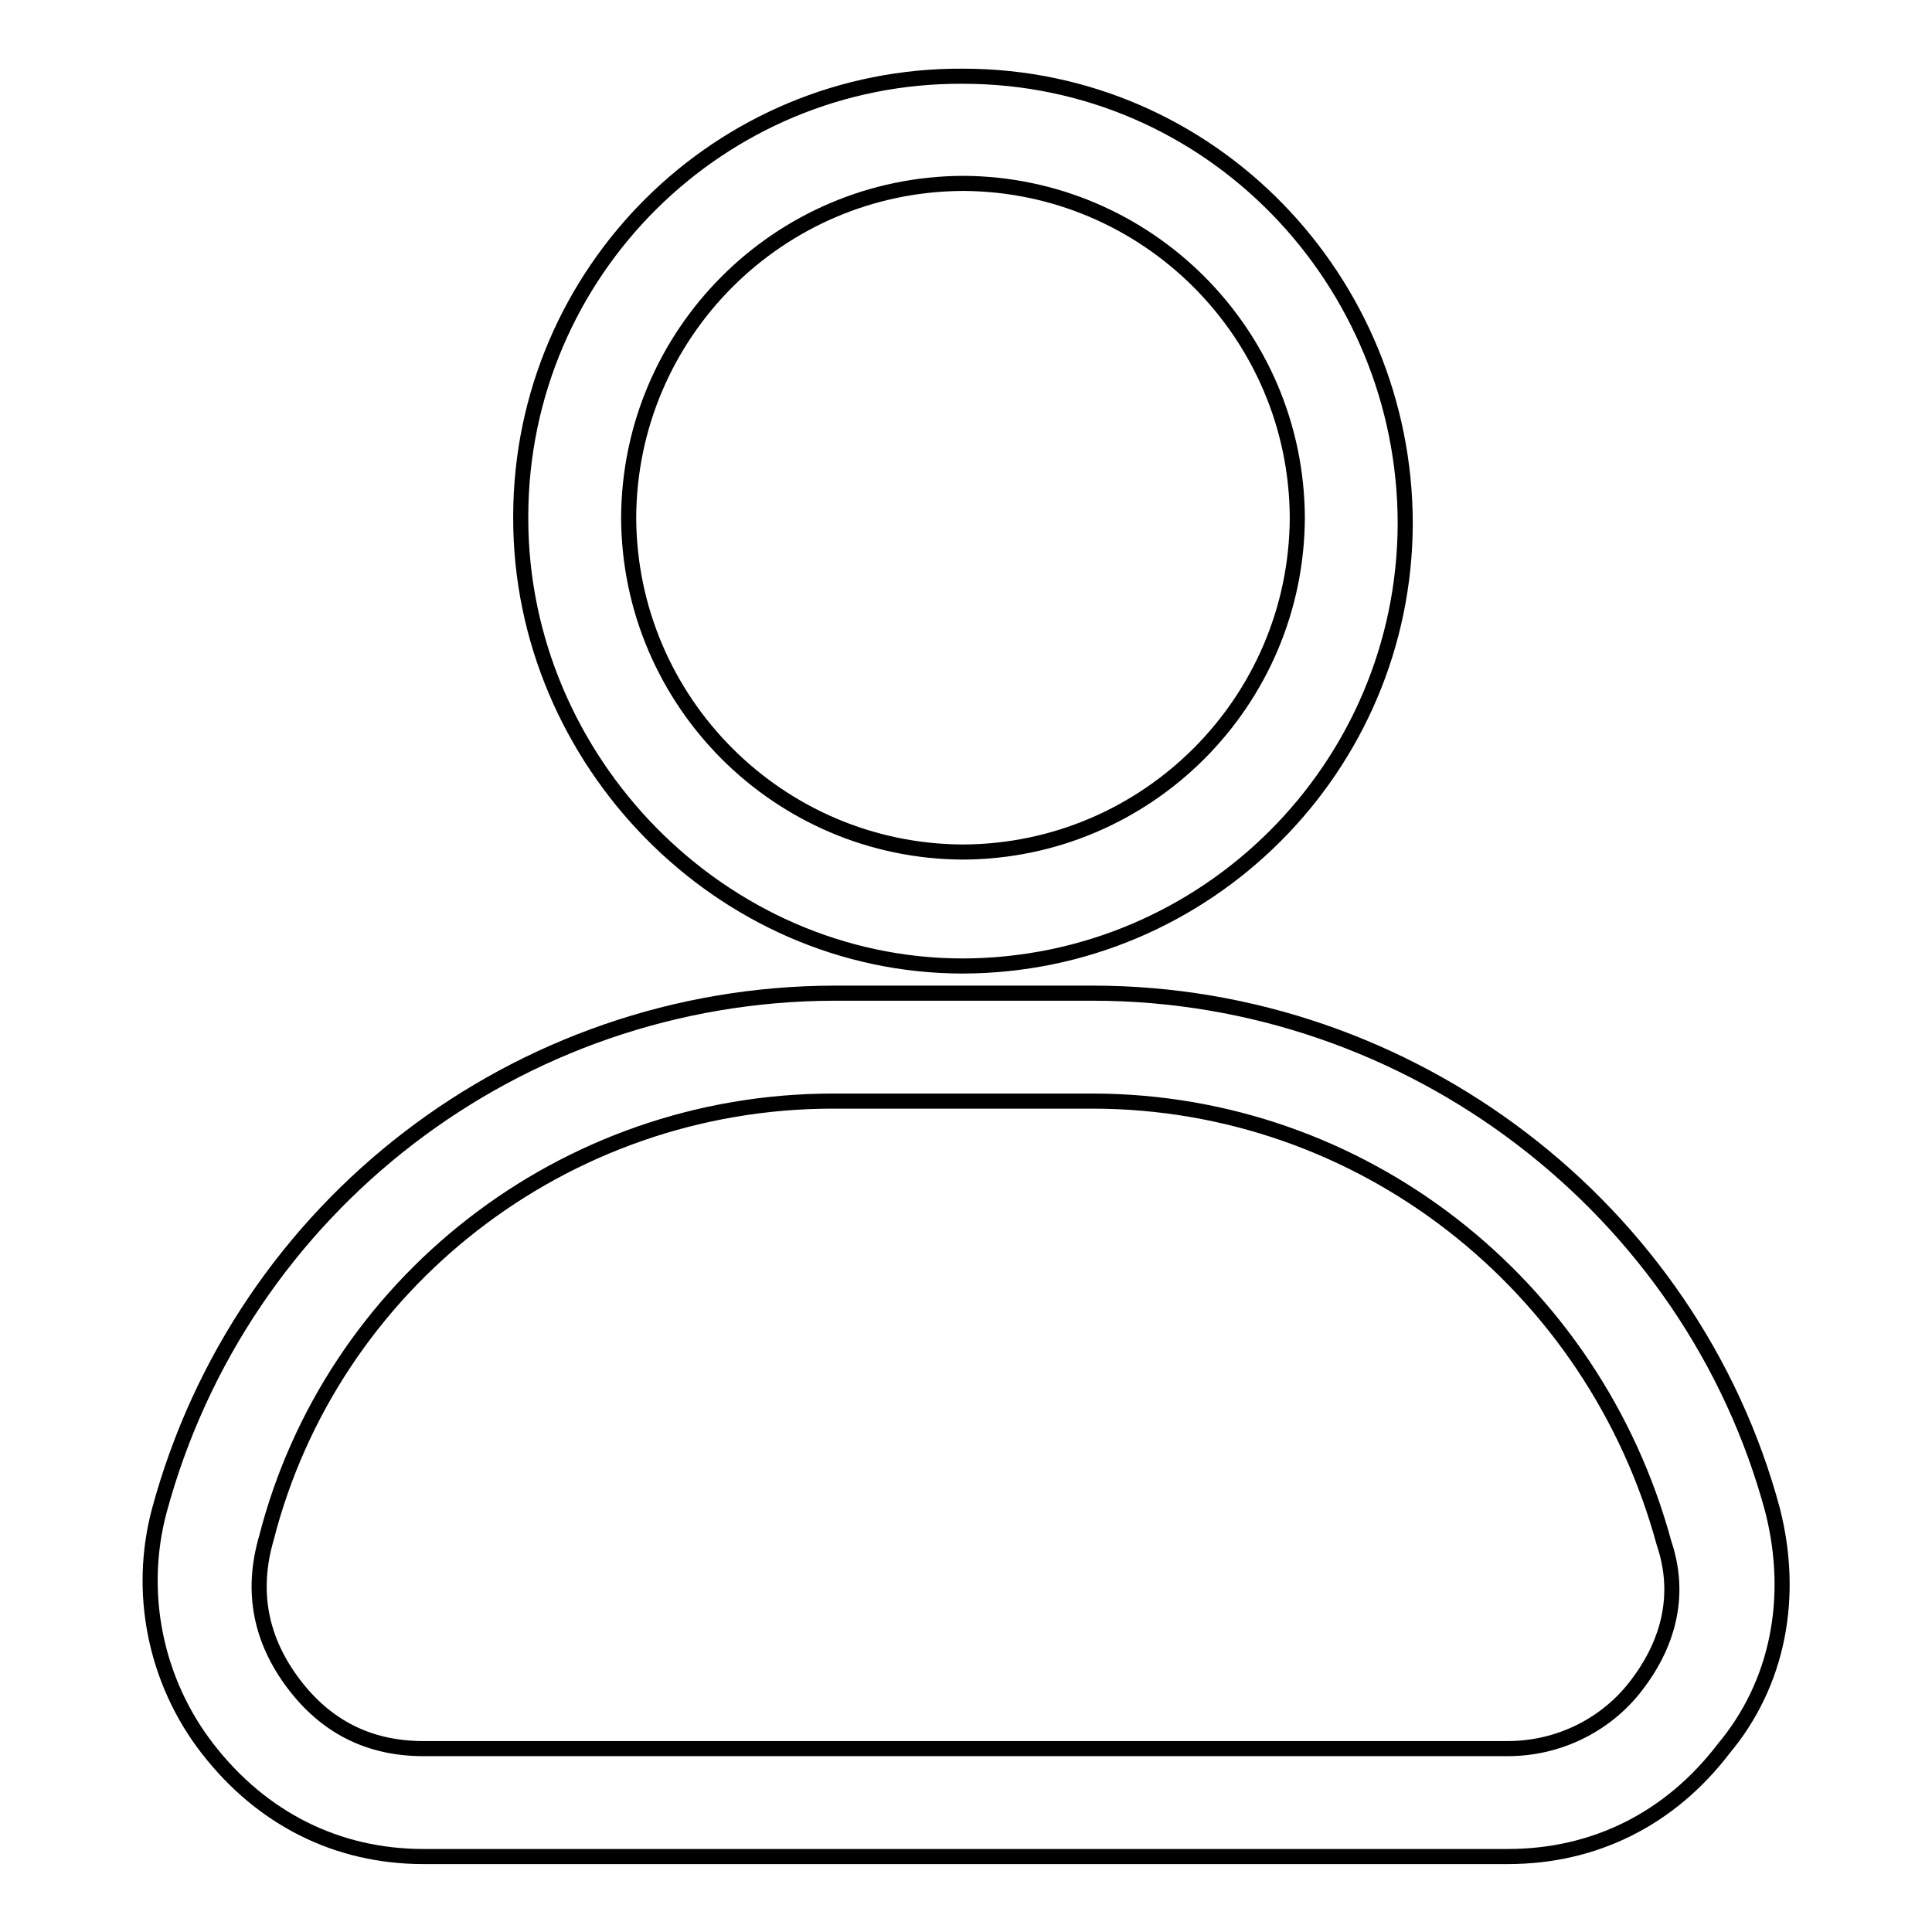 <?xml version="1.0" encoding="utf-8"?>
<!-- Svg Vector Icons : http://www.onlinewebfonts.com/icon -->
<!DOCTYPE svg PUBLIC "-//W3C//DTD SVG 1.1//EN" "http://www.w3.org/Graphics/SVG/1.1/DTD/svg11.dtd">
<svg version="1.1" xmlns="http://www.w3.org/2000/svg" xmlns:xlink="http://www.w3.org/1999/xlink" x="0px" y="0px" viewBox="0 0 256 256" enable-background="new 0 0 256 256" xml:space="preserve">
<g> <path stroke-width="2" fill-opacity="0" stroke="#000000"  d="M127.6,128c32.3-0.1,58.5-26.3,58.6-58.6c0-32.2-25.7-59.3-58.6-59.3C95.4,9.9,69.1,36,69,68.3 c0,0.1,0,0.3,0,0.4C69,100.8,95.5,128,127.6,128z M127.6,24.3c24.4,0.1,44.2,19.9,44.3,44.3c-0.1,24.4-19.9,44.2-44.3,44.3 c-24.4-0.1-44.2-19.9-44.3-44.3C83.4,44.2,103.2,24.4,127.6,24.3L127.6,24.3z M234.9,200.2c-10.7-40-47.9-68.6-90.1-68.6h-34.3 c-41.9,0.1-78.5,28.2-89.4,68.6c-2.9,10.9-0.5,22.6,6.4,31.5C34.7,241,44.7,246,56.1,246h143.7c11.5,0,21.5-5,28.6-14.3 C235.6,223.1,237.8,211.7,234.9,200.2L234.9,200.2z M217,223.1c-4,5.4-10.4,8.6-17.2,8.6H56.1c-7.2,0-12.9-2.9-17.2-8.6 c-4.3-5.7-5.7-12.1-3.6-19.3c8.6-33.6,39.3-57.9,75.1-57.9h34.3c35.7,0,66.5,24.3,75.8,58.6C222.7,211,221.3,217.4,217,223.1z"/></g>
</svg>